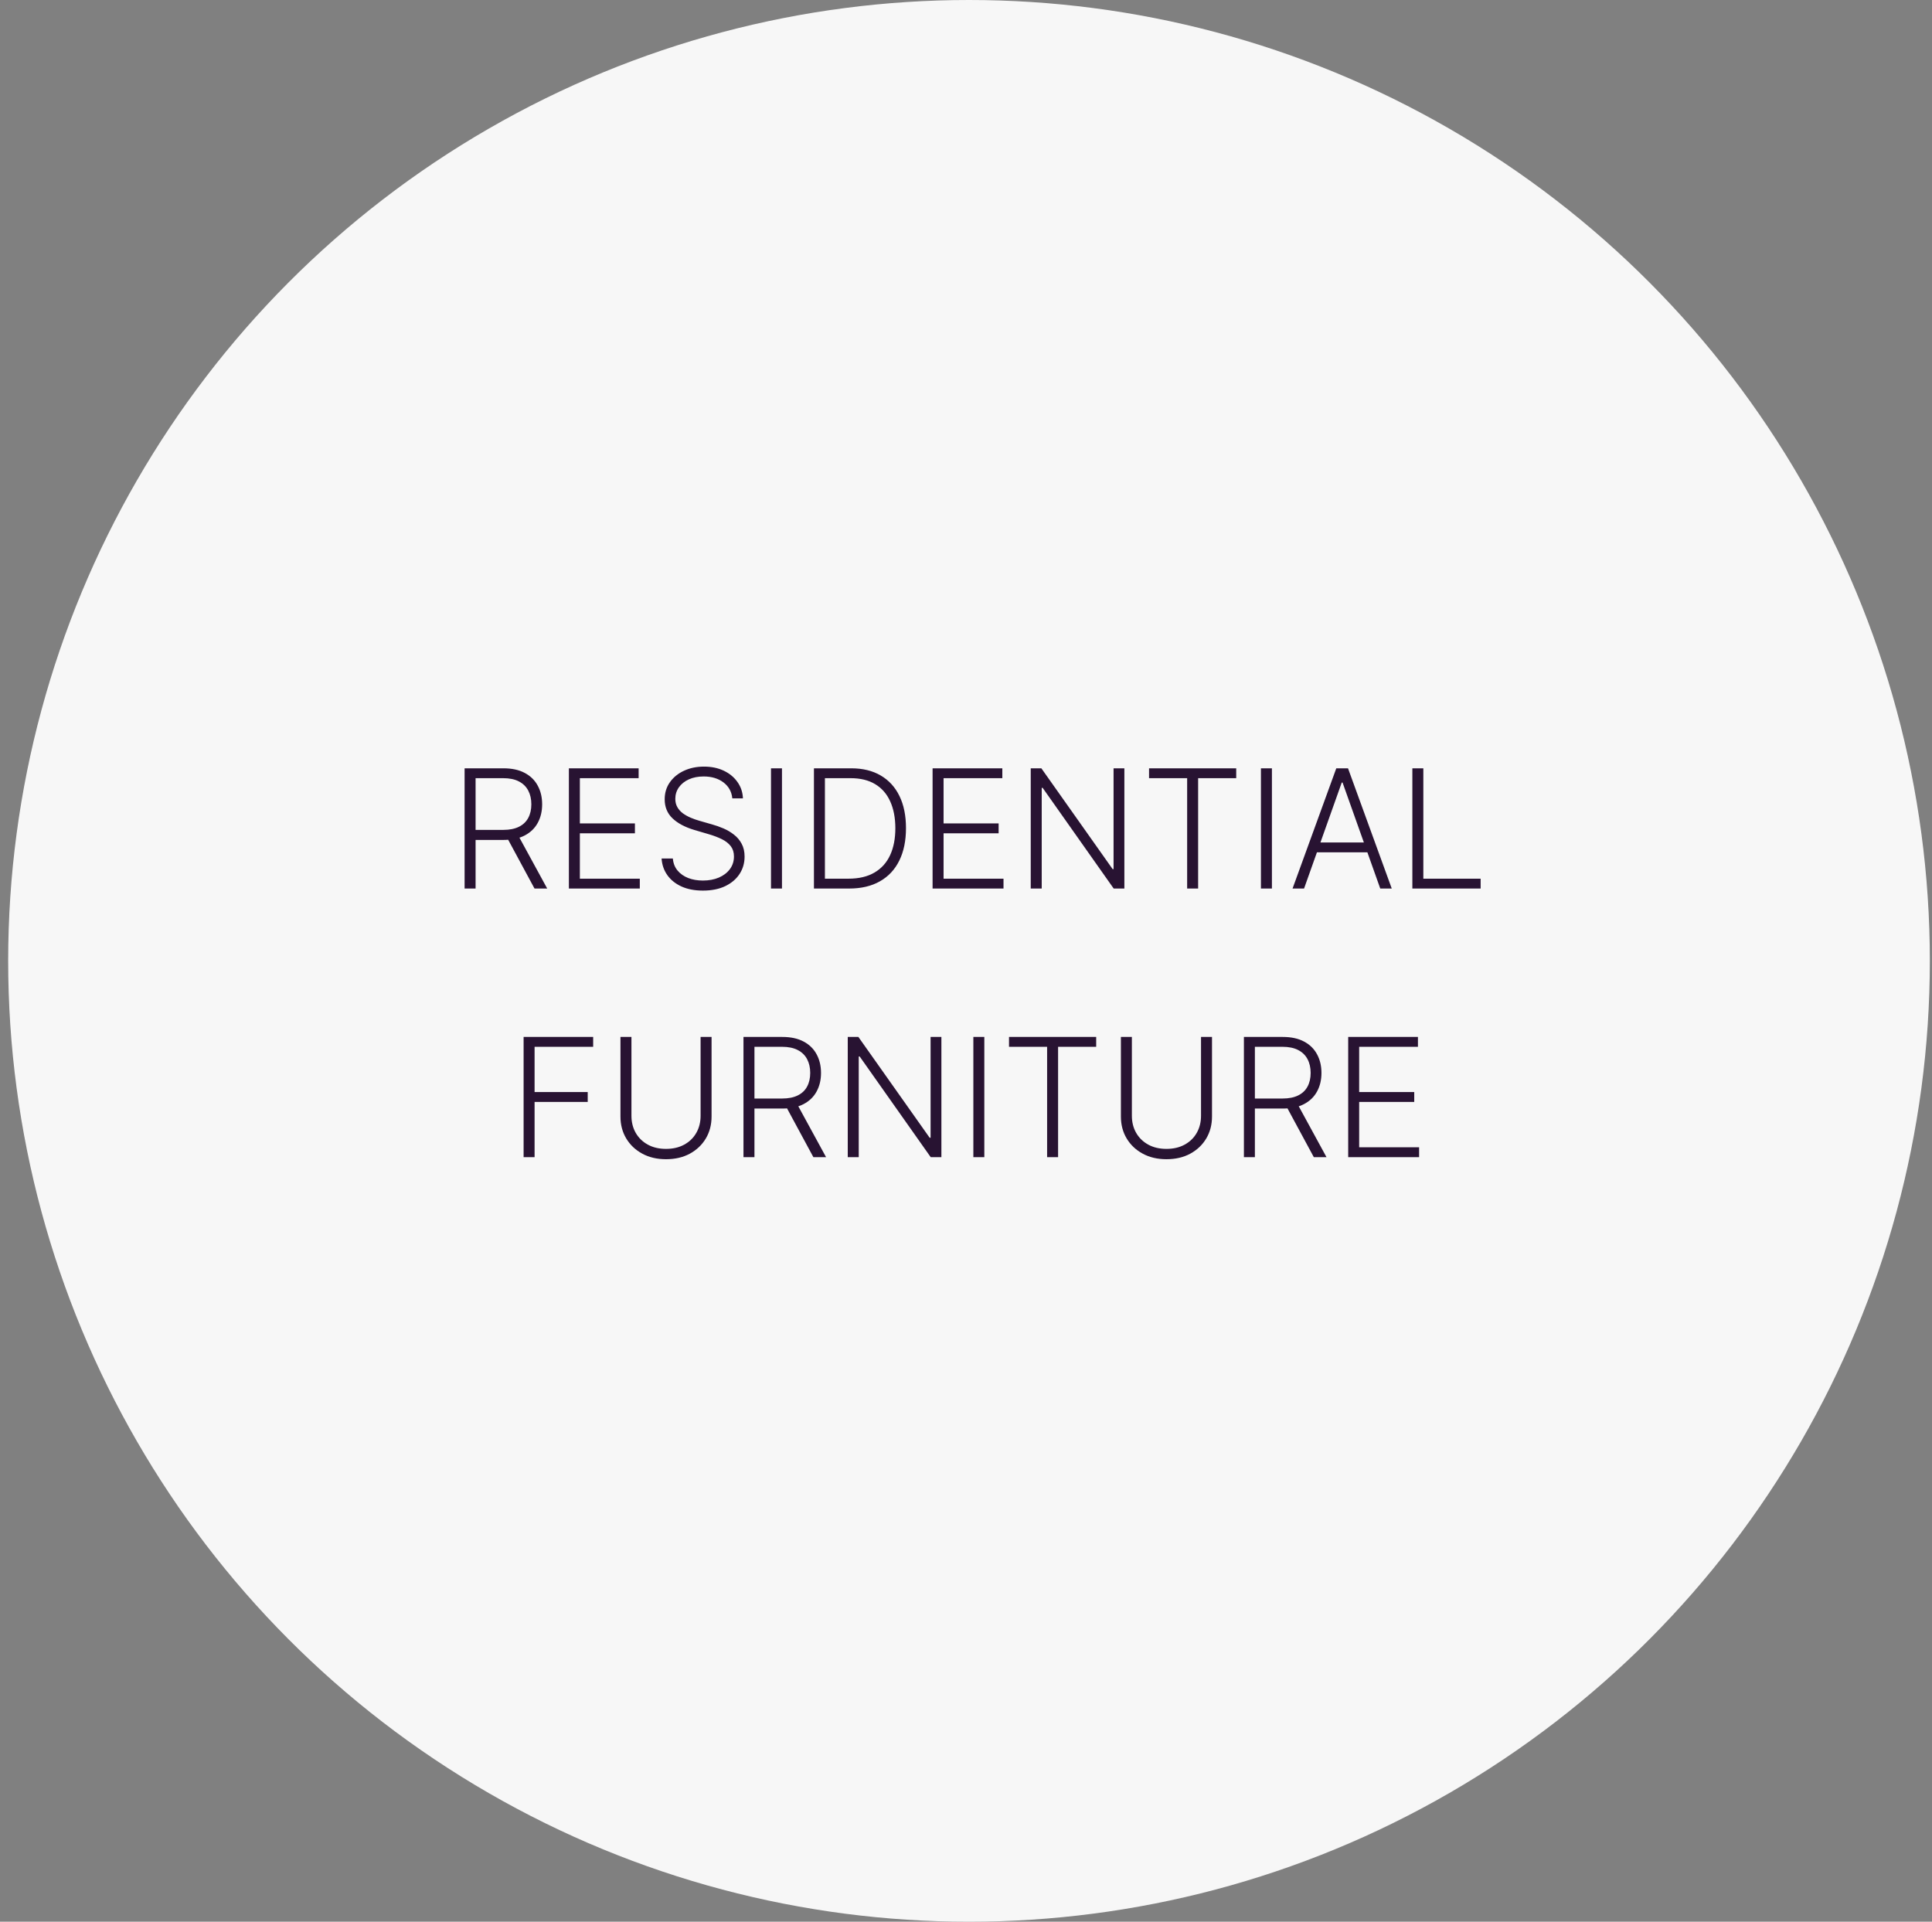 <svg xmlns="http://www.w3.org/2000/svg" width="187" height="186" viewBox="0 0 187 186" fill="none"><rect x="0" y="0" width="187" height="186" fill="#808080" stroke="none"/><circle cx="93.791" cy="93" r="93" fill="#F7F7F7"></circle><path d="M44.969 86V74.364H48.725C49.551 74.364 50.24 74.513 50.793 74.812C51.35 75.108 51.769 75.519 52.049 76.046C52.333 76.568 52.475 77.169 52.475 77.847C52.475 78.525 52.333 79.123 52.049 79.642C51.769 80.161 51.352 80.566 50.799 80.858C50.246 81.15 49.56 81.296 48.742 81.296H45.543V80.324H48.714C49.32 80.324 49.823 80.224 50.225 80.023C50.63 79.822 50.931 79.536 51.128 79.165C51.329 78.794 51.429 78.354 51.429 77.847C51.429 77.339 51.329 76.896 51.128 76.517C50.928 76.135 50.625 75.839 50.219 75.631C49.818 75.422 49.31 75.318 48.697 75.318H46.032V86H44.969ZM50.1 80.75L52.964 86H51.736L48.901 80.75H50.1ZM55.063 86V74.364H61.813V75.318H56.126V79.699H61.455V80.653H56.126V85.046H61.927V86H55.063ZM70.881 77.273C70.817 76.625 70.531 76.11 70.023 75.727C69.516 75.345 68.877 75.153 68.109 75.153C67.567 75.153 67.09 75.246 66.677 75.432C66.268 75.617 65.946 75.875 65.711 76.204C65.48 76.53 65.364 76.901 65.364 77.318C65.364 77.625 65.43 77.894 65.563 78.125C65.696 78.356 65.874 78.555 66.097 78.722C66.324 78.885 66.574 79.025 66.847 79.142C67.124 79.26 67.402 79.358 67.682 79.438L68.91 79.79C69.281 79.892 69.652 80.023 70.023 80.182C70.394 80.341 70.734 80.542 71.04 80.784C71.351 81.023 71.599 81.316 71.785 81.665C71.974 82.01 72.069 82.424 72.069 82.909C72.069 83.53 71.908 84.089 71.586 84.585C71.264 85.081 70.802 85.475 70.199 85.767C69.597 86.055 68.876 86.199 68.035 86.199C67.243 86.199 66.555 86.068 65.972 85.807C65.389 85.542 64.93 85.176 64.597 84.71C64.264 84.244 64.076 83.704 64.035 83.091H65.126C65.163 83.549 65.315 83.938 65.58 84.256C65.845 84.574 66.19 84.816 66.614 84.983C67.038 85.146 67.512 85.227 68.035 85.227C68.614 85.227 69.129 85.131 69.58 84.938C70.035 84.74 70.391 84.468 70.648 84.119C70.91 83.767 71.04 83.358 71.04 82.892C71.04 82.498 70.938 82.169 70.734 81.903C70.529 81.635 70.243 81.409 69.876 81.227C69.512 81.046 69.09 80.885 68.609 80.744L67.216 80.335C66.304 80.062 65.595 79.686 65.091 79.204C64.588 78.724 64.336 78.11 64.336 77.364C64.336 76.739 64.502 76.189 64.836 75.716C65.173 75.239 65.627 74.867 66.199 74.602C66.775 74.333 67.421 74.199 68.137 74.199C68.86 74.199 69.501 74.331 70.057 74.597C70.614 74.862 71.055 75.227 71.381 75.693C71.711 76.155 71.887 76.682 71.91 77.273H70.881ZM75.688 74.364V86H74.626V74.364H75.688ZM82.191 86H78.782V74.364H82.395C83.505 74.364 84.454 74.595 85.242 75.057C86.034 75.519 86.64 76.182 87.06 77.046C87.481 77.909 87.691 78.945 87.691 80.153C87.691 81.373 87.475 82.421 87.043 83.296C86.615 84.167 85.99 84.835 85.168 85.301C84.35 85.767 83.358 86 82.191 86ZM79.844 85.046H82.128C83.128 85.046 83.966 84.849 84.64 84.454C85.314 84.061 85.82 83.498 86.157 82.767C86.494 82.036 86.662 81.165 86.662 80.153C86.659 79.15 86.492 78.286 86.162 77.562C85.837 76.839 85.352 76.284 84.708 75.898C84.068 75.511 83.276 75.318 82.333 75.318H79.844V85.046ZM90.266 86V74.364H97.016V75.318H91.329V79.699H96.658V80.653H91.329V85.046H97.13V86H90.266ZM108.829 74.364V86H107.795L100.92 76.256H100.829V86H99.766V74.364H100.795L107.692 84.119H107.783V74.364H108.829ZM111.218 75.318V74.364H119.655V75.318H115.968V86H114.905V75.318H111.218ZM123.11 74.364V86H122.047V74.364H123.11ZM126.221 86H125.107L129.34 74.364H130.476L134.709 86H133.596L129.948 75.744H129.868L126.221 86ZM127.022 81.54H132.795V82.494H127.022V81.54ZM136.704 86V74.364H137.766V85.046H143.312V86H136.704ZM50.68 112V100.364H57.413V101.318H51.743V105.699H56.885V106.653H51.743V112H50.68ZM67.811 100.364H68.873V108.068C68.873 108.86 68.688 109.568 68.317 110.193C67.945 110.814 67.428 111.305 66.765 111.665C66.106 112.021 65.339 112.199 64.464 112.199C63.593 112.199 62.826 112.019 62.163 111.659C61.5 111.299 60.983 110.809 60.612 110.188C60.241 109.566 60.055 108.86 60.055 108.068V100.364H61.118V107.994C61.118 108.612 61.256 109.163 61.532 109.648C61.809 110.129 62.197 110.508 62.697 110.784C63.201 111.061 63.79 111.199 64.464 111.199C65.139 111.199 65.728 111.061 66.231 110.784C66.735 110.508 67.123 110.129 67.396 109.648C67.673 109.163 67.811 108.612 67.811 107.994V100.364ZM71.962 112V100.364H75.717C76.543 100.364 77.232 100.513 77.785 100.812C78.342 101.108 78.761 101.519 79.041 102.045C79.325 102.568 79.467 103.169 79.467 103.847C79.467 104.525 79.325 105.123 79.041 105.642C78.761 106.161 78.344 106.566 77.791 106.858C77.238 107.15 76.552 107.295 75.734 107.295H72.535V106.324H75.706C76.312 106.324 76.816 106.223 77.217 106.023C77.623 105.822 77.924 105.536 78.121 105.165C78.321 104.794 78.422 104.354 78.422 103.847C78.422 103.339 78.321 102.896 78.121 102.517C77.92 102.134 77.617 101.839 77.212 101.631C76.81 101.422 76.302 101.318 75.689 101.318H73.024V112H71.962ZM77.092 106.75L79.956 112H78.728L75.893 106.75H77.092ZM91.118 100.364V112H90.084L83.209 102.256H83.118V112H82.055V100.364H83.084L89.981 110.119H90.072V100.364H91.118ZM95.274 100.364V112H94.212V100.364H95.274ZM97.663 101.318V100.364H106.101V101.318H102.413V112H101.351V101.318H97.663ZM116.248 100.364H117.311V108.068C117.311 108.86 117.125 109.568 116.754 110.193C116.383 110.814 115.866 111.305 115.203 111.665C114.544 112.021 113.777 112.199 112.902 112.199C112.031 112.199 111.264 112.019 110.601 111.659C109.938 111.299 109.421 110.809 109.05 110.188C108.678 109.566 108.493 108.86 108.493 108.068V100.364H109.555V107.994C109.555 108.612 109.693 109.163 109.97 109.648C110.247 110.129 110.635 110.508 111.135 110.784C111.639 111.061 112.228 111.199 112.902 111.199C113.576 111.199 114.165 111.061 114.669 110.784C115.173 110.508 115.561 110.129 115.834 109.648C116.11 109.163 116.248 108.612 116.248 107.994V100.364ZM120.399 112V100.364H124.155C124.98 100.364 125.67 100.513 126.223 100.812C126.78 101.108 127.198 101.519 127.479 102.045C127.763 102.568 127.905 103.169 127.905 103.847C127.905 104.525 127.763 105.123 127.479 105.642C127.198 106.161 126.782 106.566 126.229 106.858C125.675 107.15 124.99 107.295 124.172 107.295H120.973V106.324H124.143C124.749 106.324 125.253 106.223 125.655 106.023C126.06 105.822 126.361 105.536 126.558 105.165C126.759 104.794 126.859 104.354 126.859 103.847C126.859 103.339 126.759 102.896 126.558 102.517C126.357 102.134 126.054 101.839 125.649 101.631C125.247 101.422 124.74 101.318 124.126 101.318H121.461V112H120.399ZM125.53 106.75L128.393 112H127.166L124.331 106.75H125.53ZM130.493 112V100.364H137.243V101.318H131.555V105.699H136.885V106.653H131.555V111.045H137.356V112H130.493Z" fill="#281332"></path></svg>